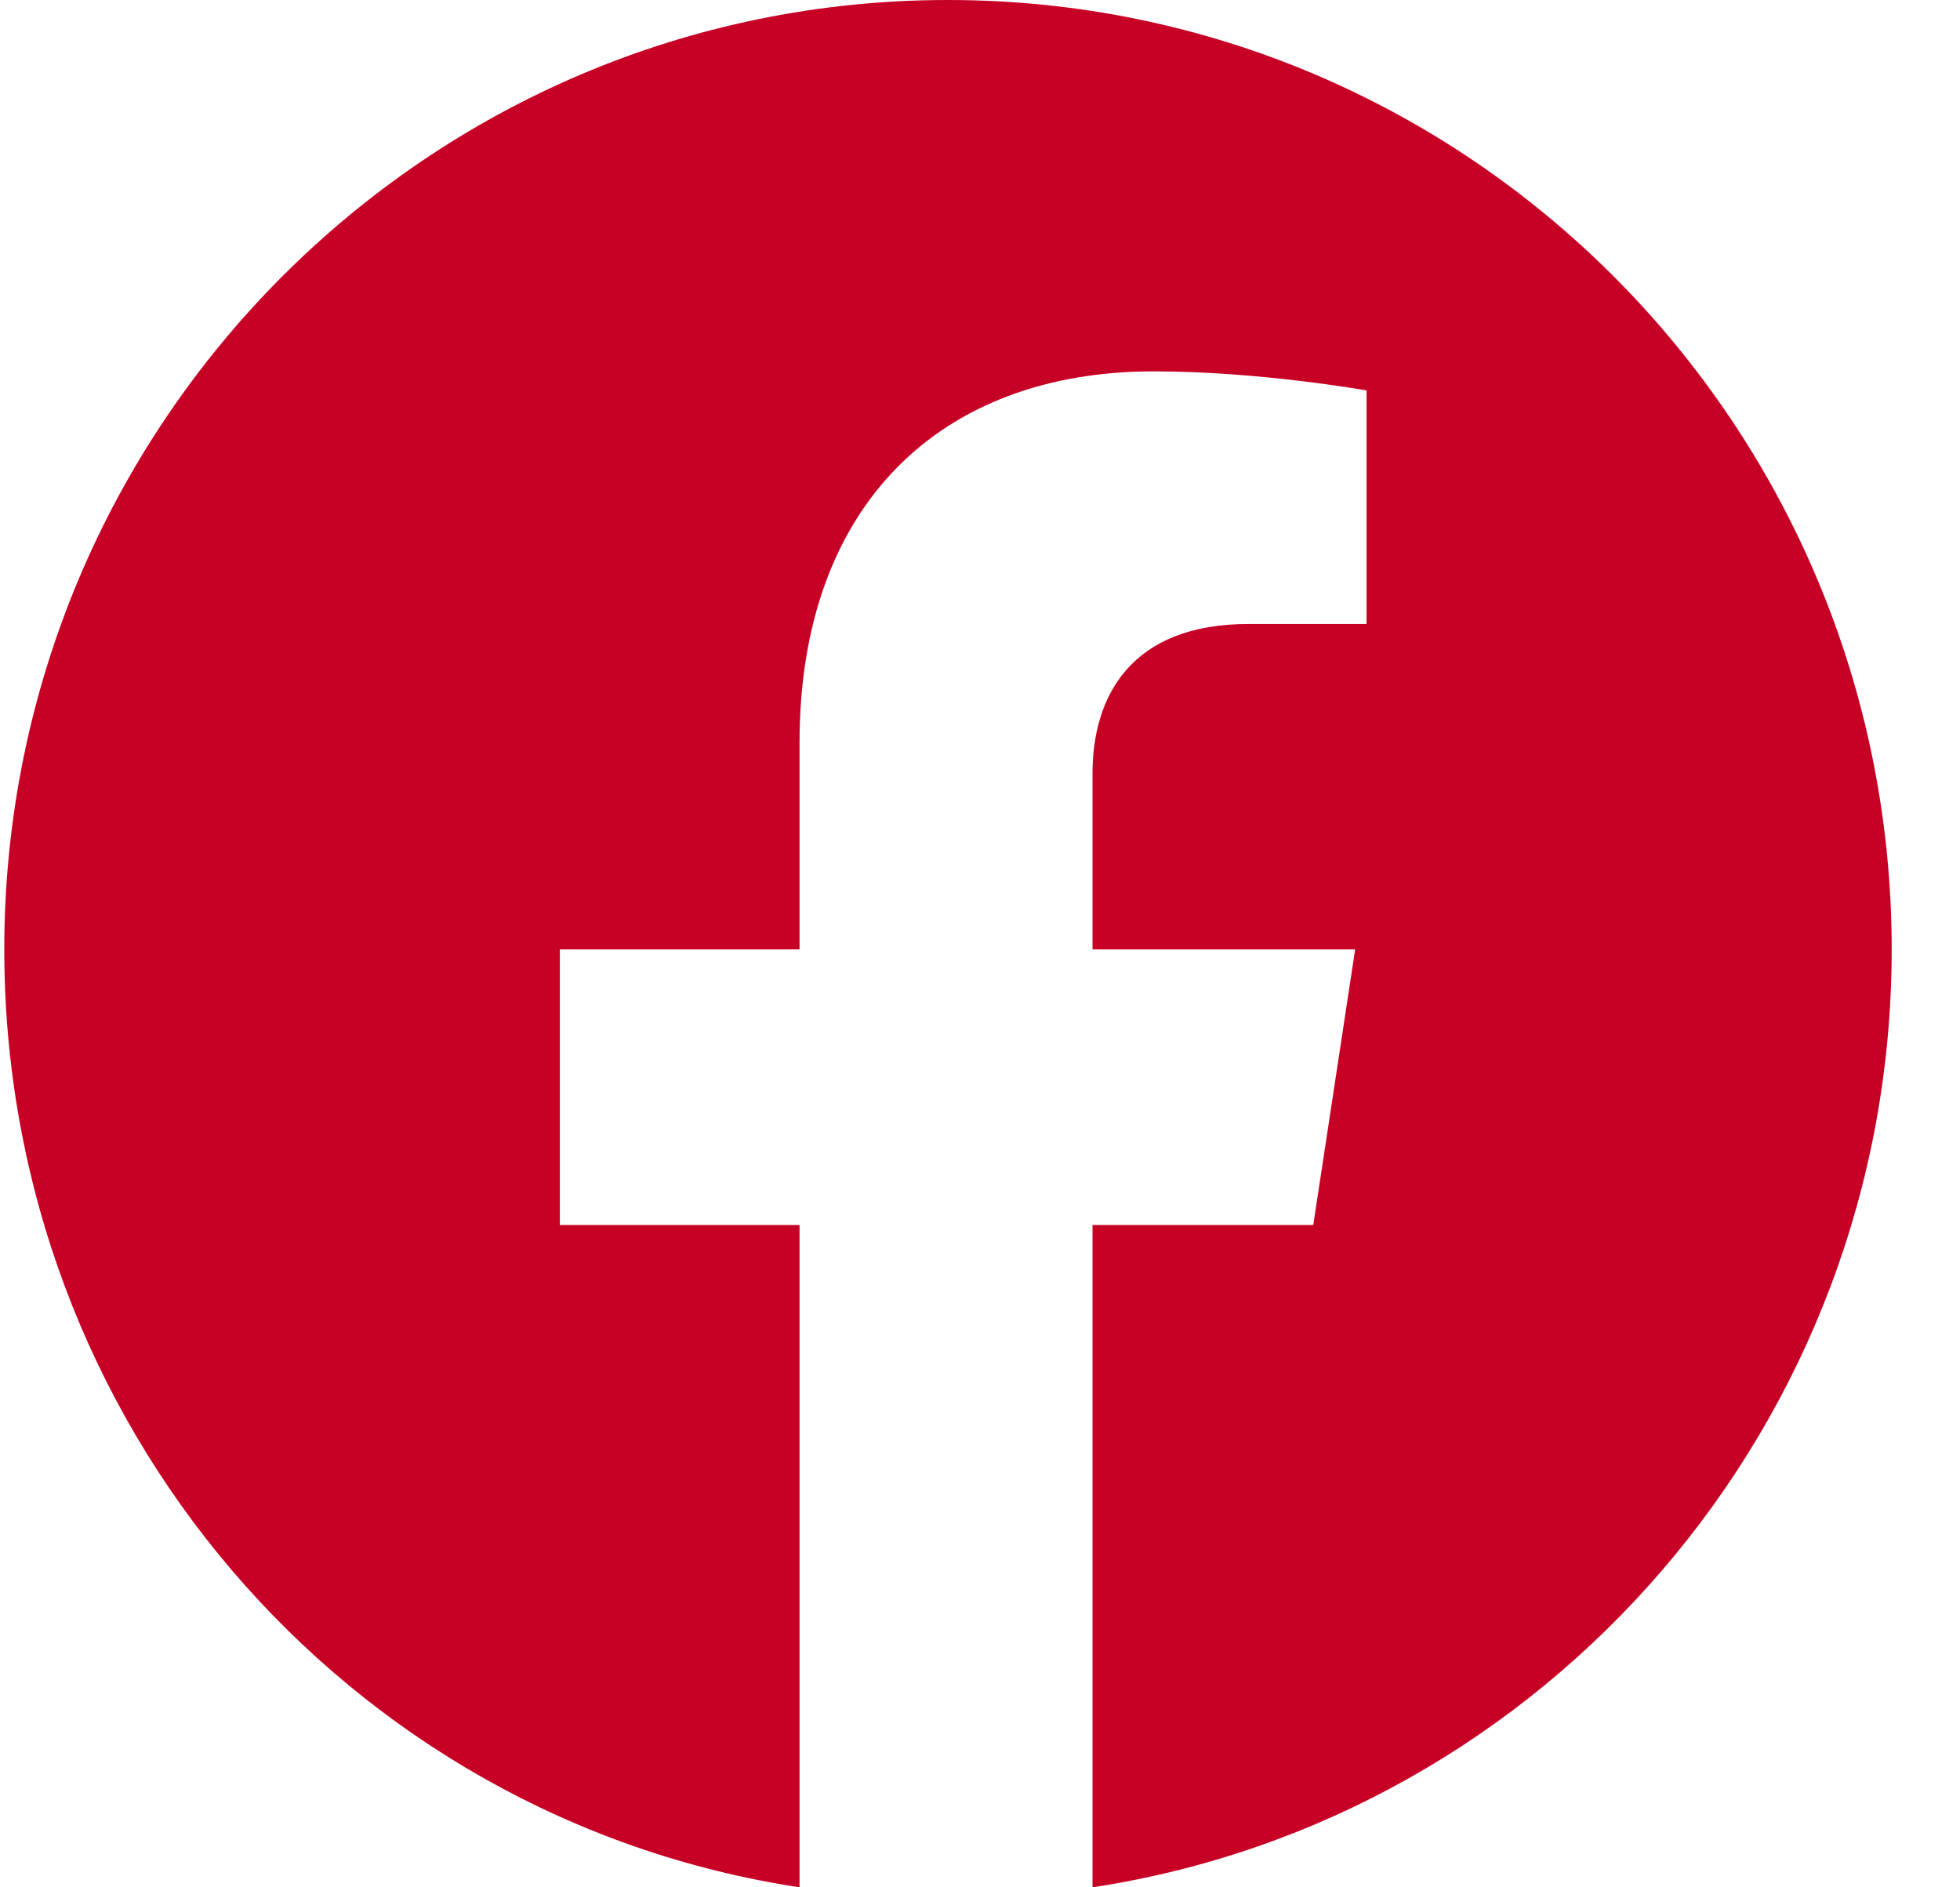 <svg width="27" height="26" viewBox="0 0 27 26" fill="none" xmlns="http://www.w3.org/2000/svg">
<path d="M26.059 13.079C26.059 5.854 20.24 0 13.059 0C5.877 0 0.059 5.854 0.059 13.079C0.059 19.619 4.776 25.051 11.014 26V16.876H7.712V13.079H11.014V10.231C11.014 6.961 12.954 5.116 15.889 5.116C17.357 5.116 18.825 5.379 18.825 5.379V8.596H17.2C15.575 8.596 15.05 9.598 15.05 10.653V13.079H18.668L18.091 16.876H15.05V26C21.288 25.051 26.059 19.619 26.059 13.079Z" fill="#C70025"/>
</svg>
